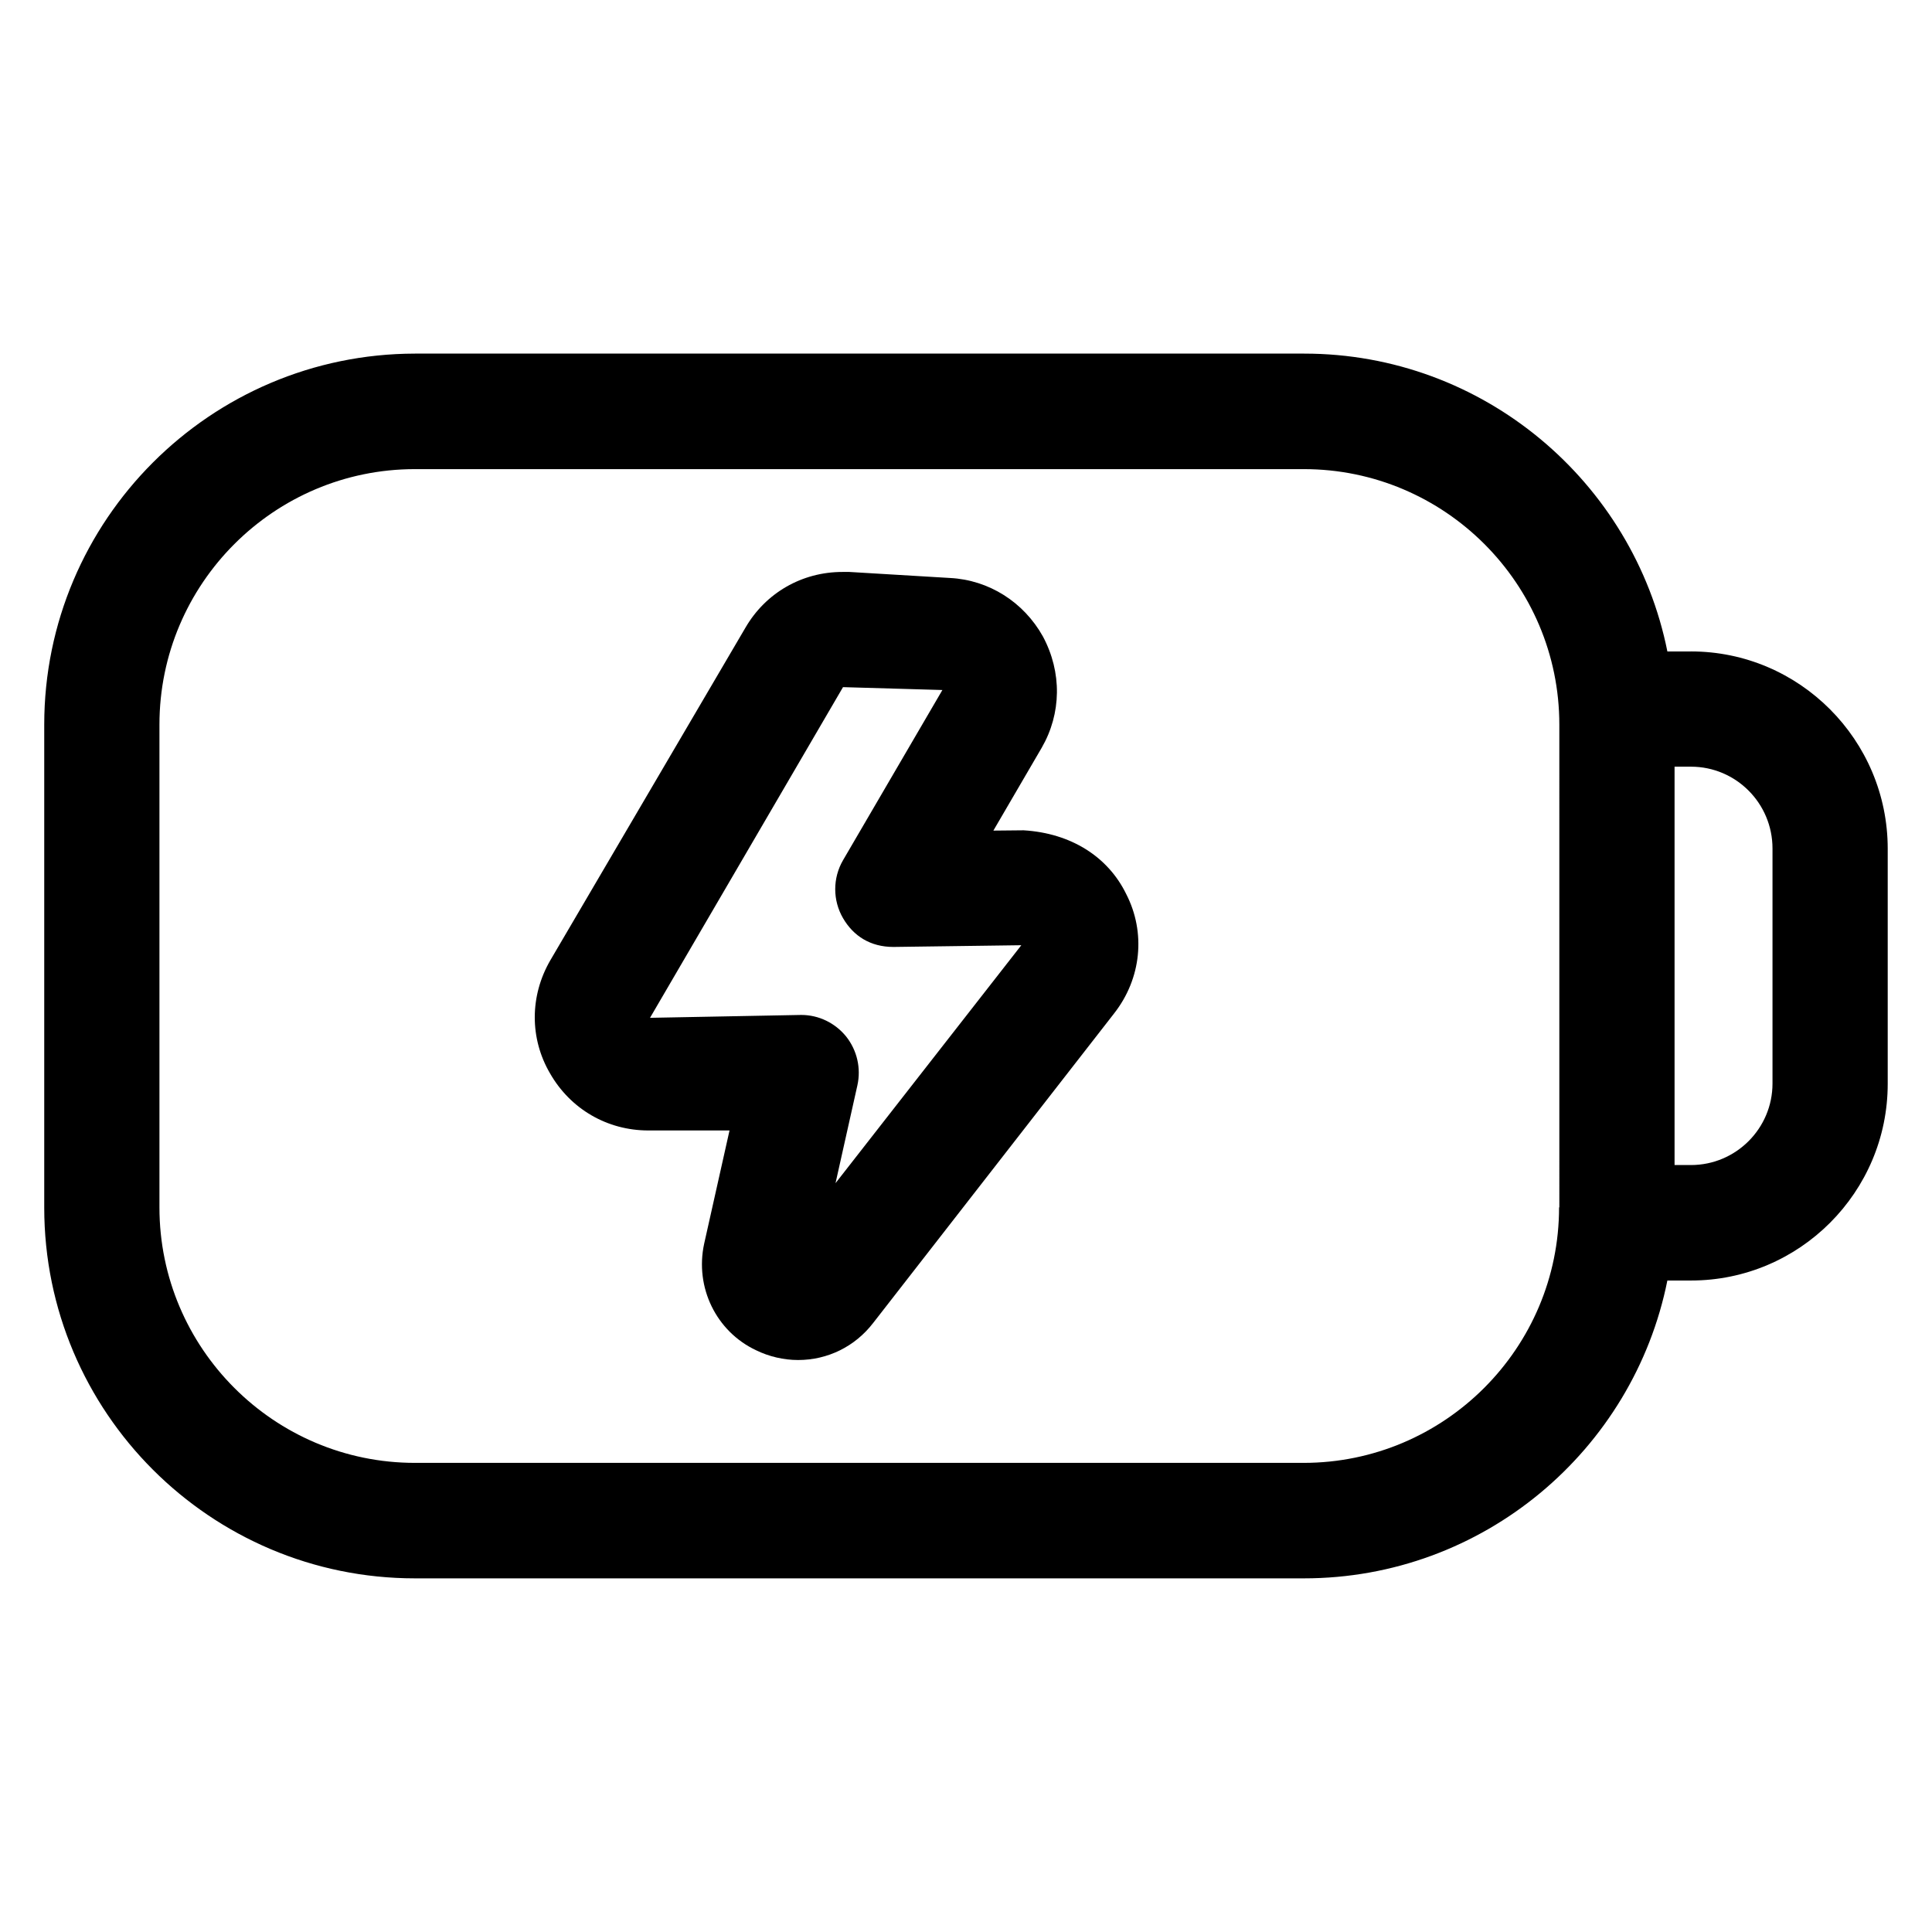 <?xml version="1.0" encoding="UTF-8"?>
<!-- Uploaded to: SVG Repo, www.svgrepo.com, Generator: SVG Repo Mixer Tools -->
<svg fill="#000000" width="800px" height="800px" version="1.1" viewBox="144 144 512 512" xmlns="http://www.w3.org/2000/svg">
 <g>
  <path d="m415.27 364.04-8.016 0.078 12.824-21.984c5.191-9.008 5.418-19.922 0.305-29.465-5.113-9.16-14.352-14.961-24.578-15.496l-26.719-1.602h-1.832c-10.762 0-20.383 5.574-25.727 14.809l-51.676 88.09c-5.496 9.465-5.496 20.762-0.078 30 5.418 9.465 15.191 15.113 26.031 15.113h21.527l-6.719 30c-2.519 11.602 3.207 23.281 13.742 28.242 3.434 1.68 7.328 2.594 11.145 2.594 7.863 0 15.113-3.586 19.922-9.848l63.816-81.984c7.25-9.238 8.473-21.449 3.207-31.68-4.809-9.844-14.582-16.102-27.176-16.867zm-49.848 93.512 5.801-25.953c0.992-4.504-0.078-9.238-2.977-12.902-2.902-3.586-7.25-5.727-11.91-5.727l-40.074 0.762 51.145-87.633 26.336 0.762-26.336 45.113c-2.75 4.734-2.75 10.609 0 15.344 2.75 4.734 7.25 7.633 13.359 7.633l33.895-0.457z"/>
  <path d="m592.13 316.64h-6.258c-9.008-44.961-48.777-78.93-96.258-78.93h-235.65c-54.195 0.078-98.242 44.121-98.242 98.32v128.01c0 54.199 44.047 98.242 98.242 98.242h235.57c47.555 0 87.328-33.969 96.336-78.93h6.258c28.777 0 52.137-23.434 52.137-52.137v-62.289c0-28.855-23.434-52.289-52.137-52.289zm-34.961 147.33c0 37.328-30.383 67.707-67.707 67.707h-235.5c-37.328 0-67.707-30.383-67.707-67.707v-127.94c0-37.328 30.383-67.707 67.707-67.707h235.57c37.328 0 67.707 30.383 67.707 67.707l0.004 127.94zm56.562-32.824c0 11.91-9.695 21.602-21.602 21.602h-4.352v-105.57h4.352c11.91 0 21.602 9.695 21.602 21.68z"/>
 </g>
</svg>